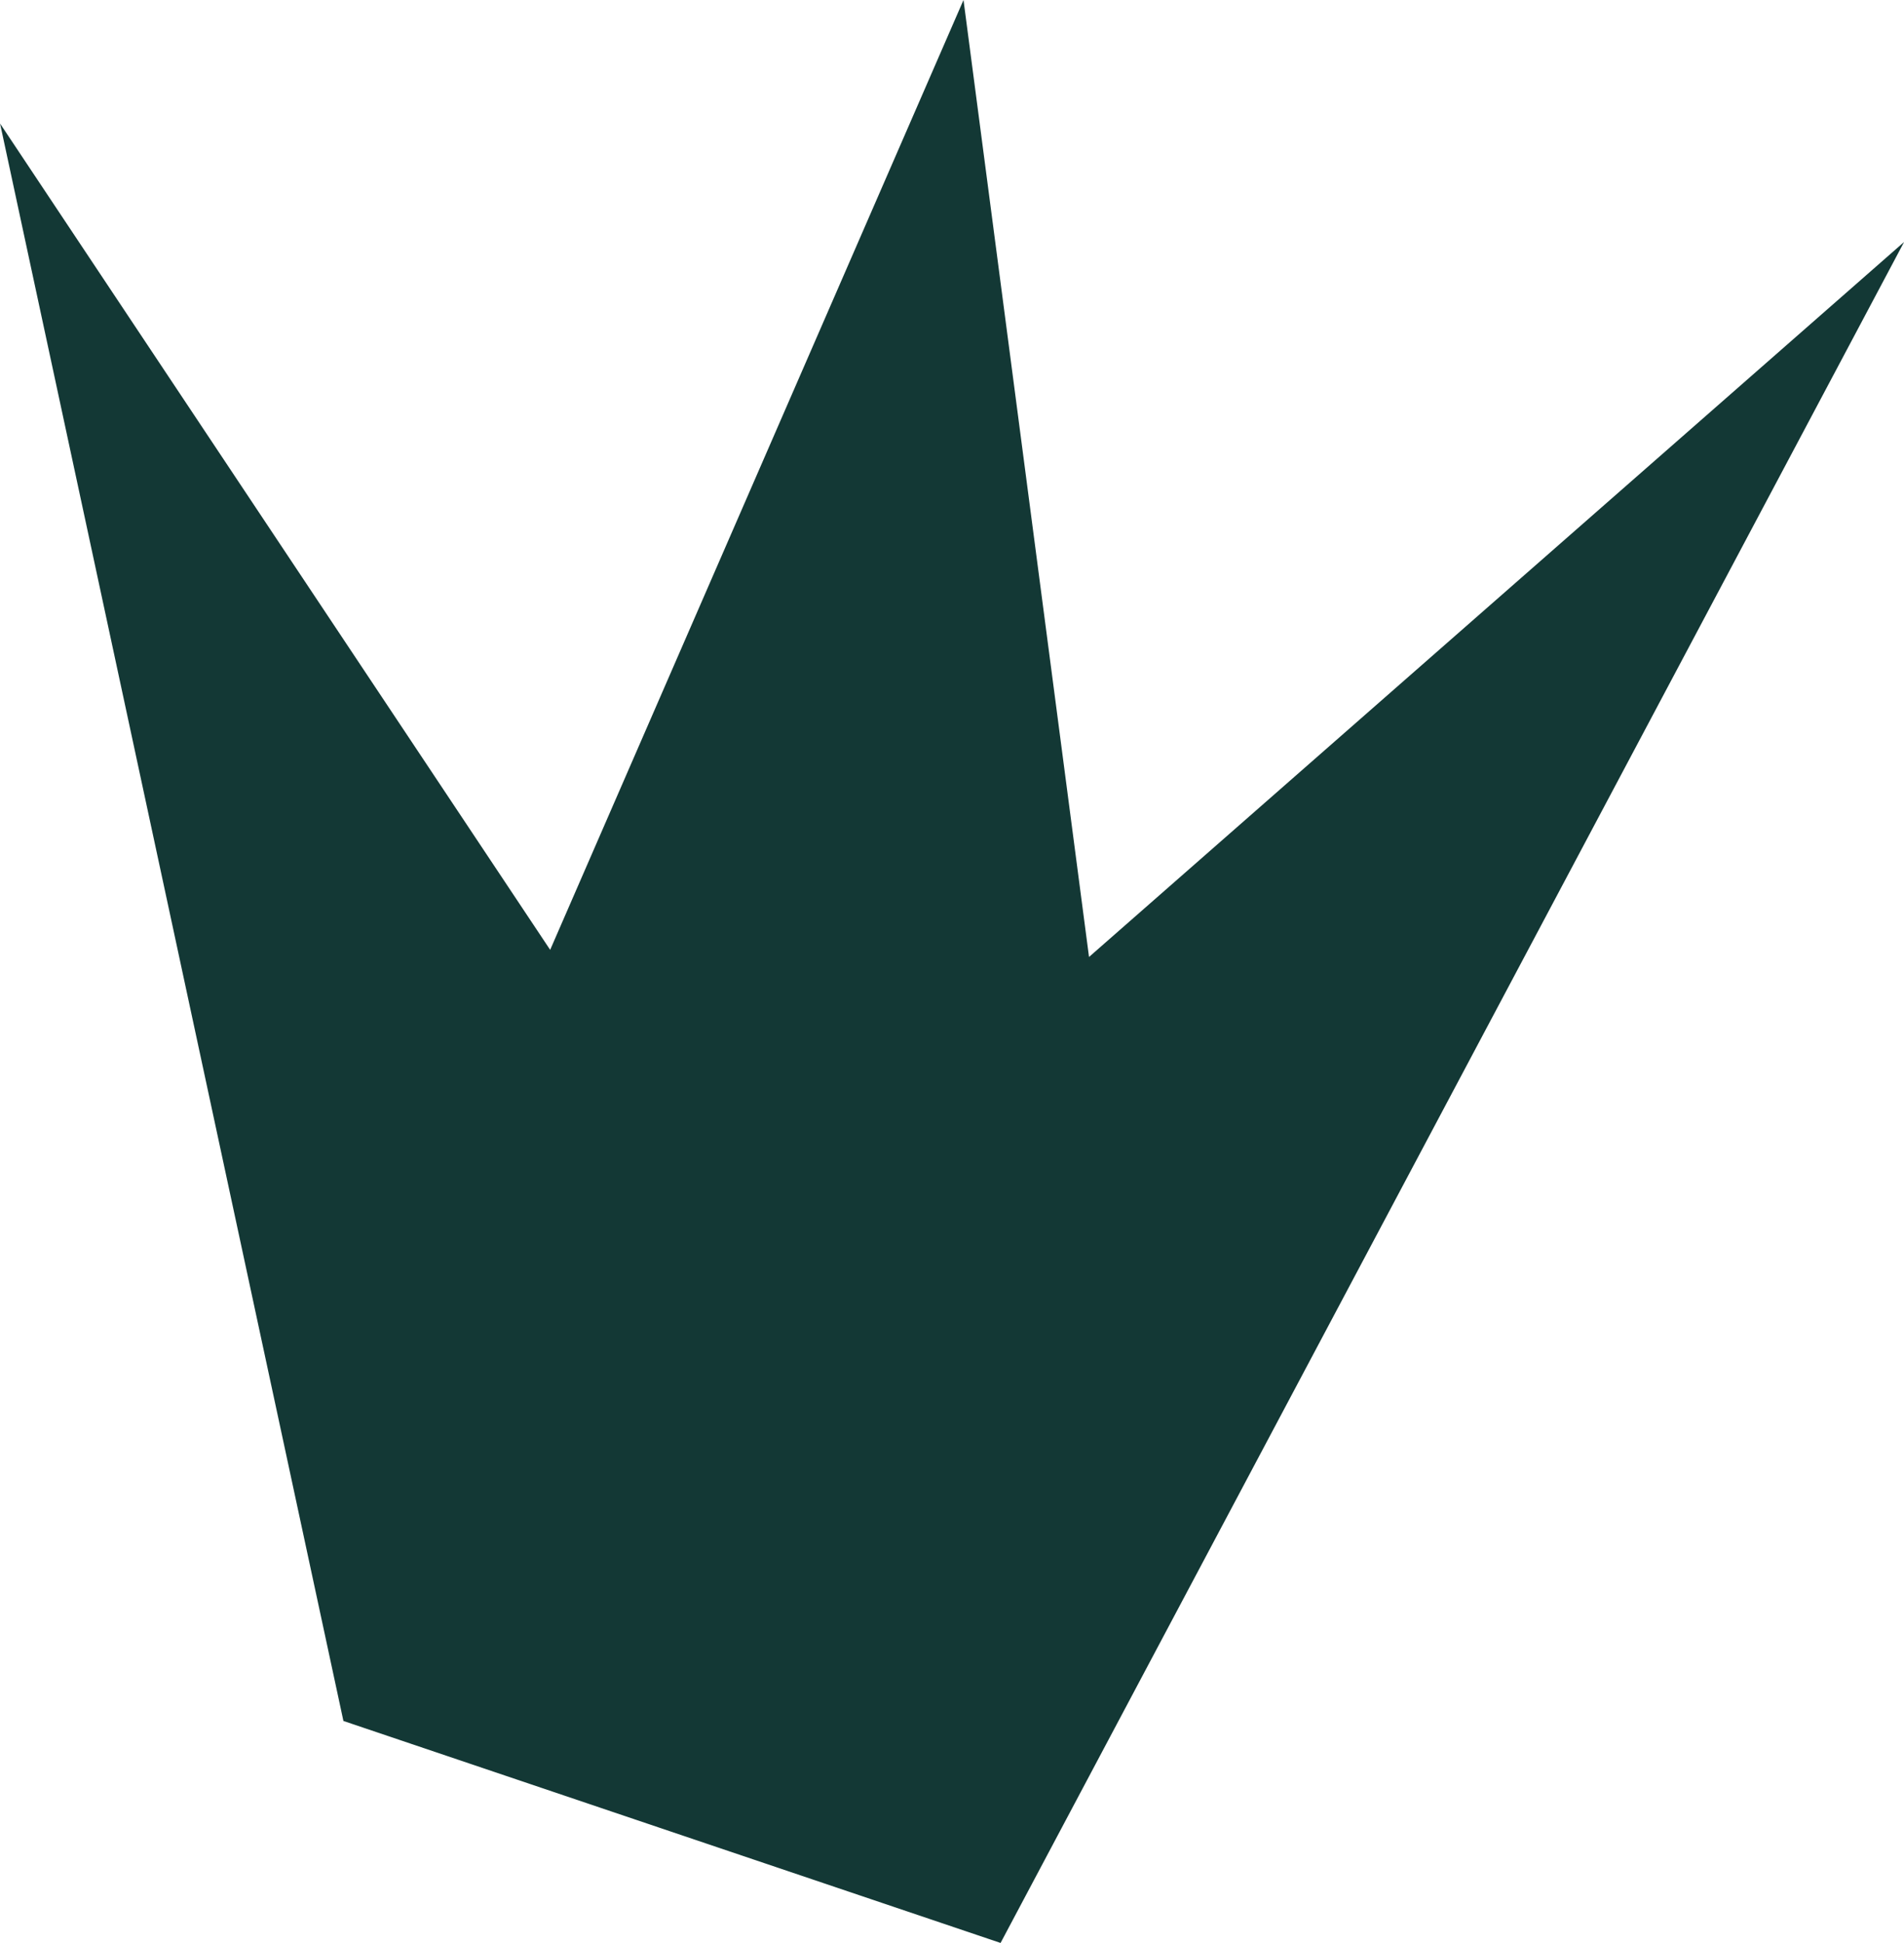 <svg id="Groupe_1084" data-name="Groupe 1084" xmlns="http://www.w3.org/2000/svg" width="51.573" height="52.604" viewBox="0 0 51.573 52.604">
  <path id="Tracé_1023" data-name="Tracé 1023" d="M14.222,0,3.026,25.716l-14.9-22.371,9.3,43.248,17.8,6.01L39.7,6.551,17.622,25.909Z" transform="translate(11.876)" fill="#133835"/>
</svg>
